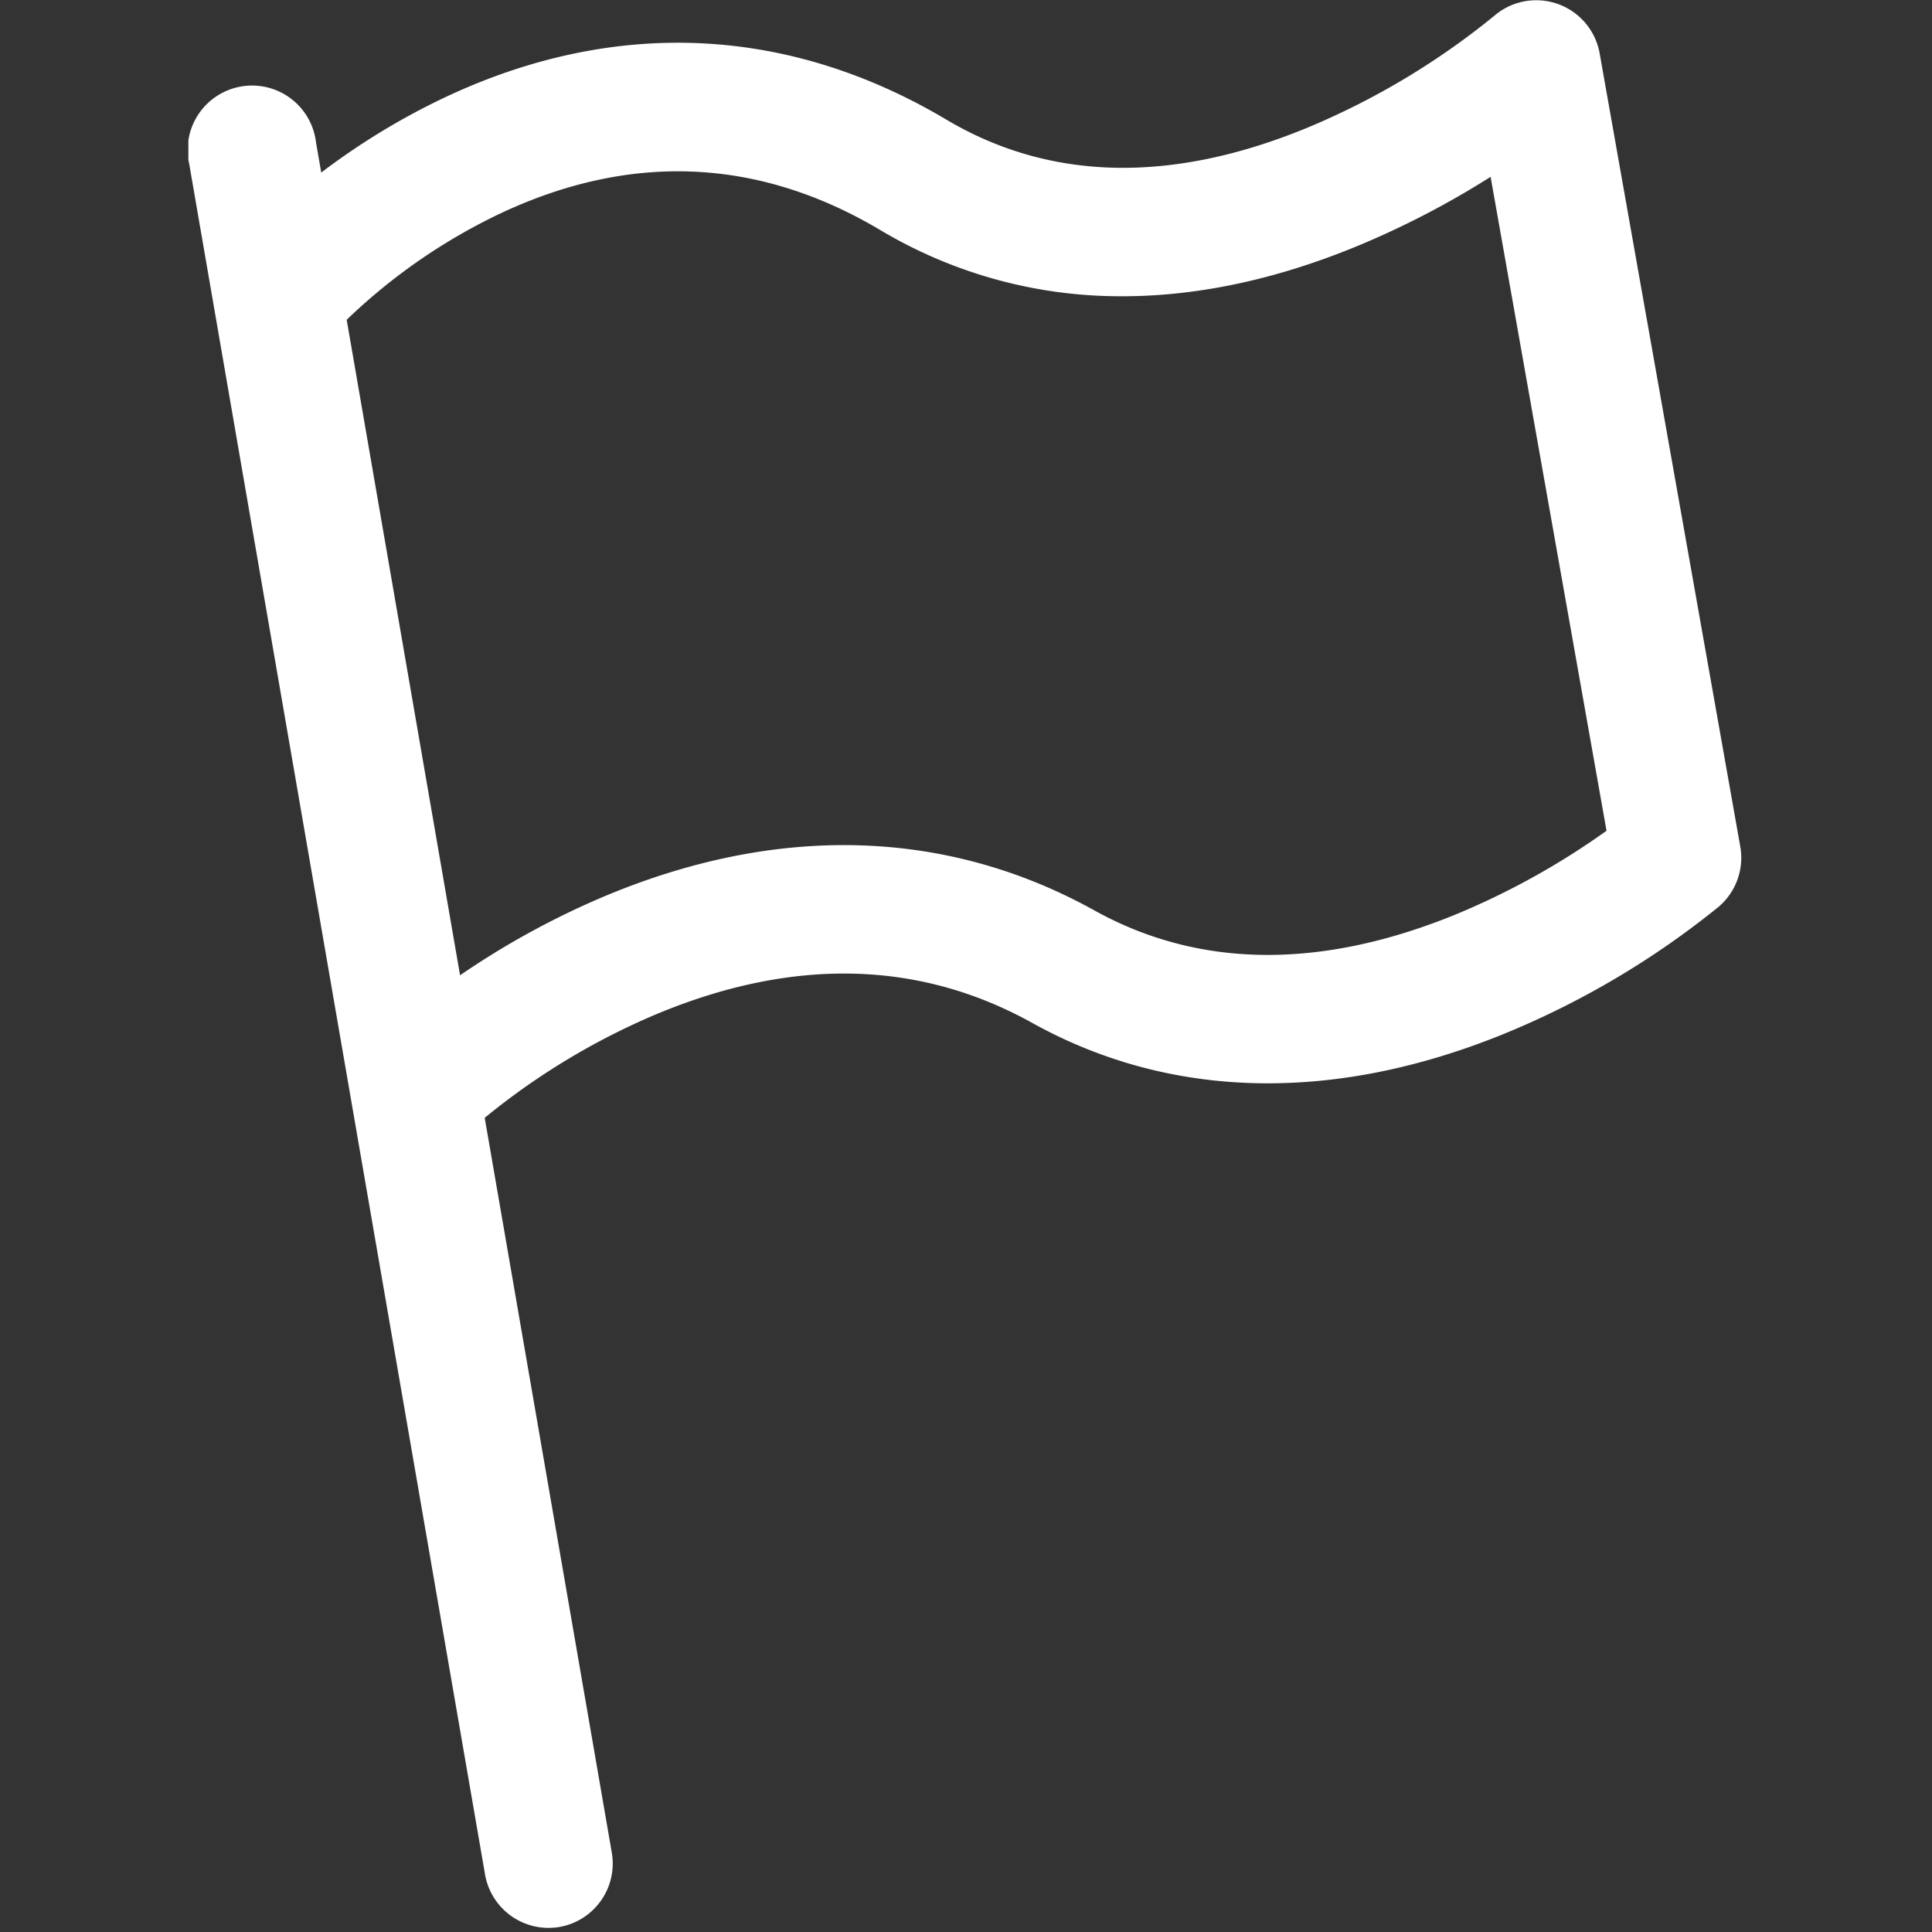 <svg id="图层_1" data-name="图层 1" xmlns="http://www.w3.org/2000/svg" xmlns:xlink="http://www.w3.org/1999/xlink" viewBox="0 0 300 300"><rect x="0" y="0" width="300" height="300" fill="#333333" stroke="none"/><defs><style>.cls-1{fill:none;}.cls-2{clip-path:url(#clip-path);}.cls-3{fill:#fff;}</style><clipPath id="clip-path"><rect class="cls-1" x="29.25" width="241.51" height="299.8"/></clipPath></defs><g class="cls-2"><path class="cls-3" d="M66.94,177.48a10,10,0,0,1-6.76-17.35A127,127,0,0,1,93.57,139.3c27-11.42,53.34-10.71,76.35,2.06,16.11,8.95,34.86,9.22,55.72.8A117.42,117.42,0,0,0,249.46,129l-18-101.54A135.82,135.82,0,0,1,211.26,38c-12.71,5.31-25.11,8-36.93,8a72.68,72.68,0,0,1-37.61-10.26C118.07,24.64,98.48,23.65,78.5,32.77A90.07,90.07,0,0,0,52.47,51,10,10,0,1,1,37.72,37.57,108.55,108.55,0,0,1,69.49,14.93C95.63,2.76,122.4,4,146.91,18.55c16.08,9.57,35,10,56.17,1.25A117.06,117.06,0,0,0,232,2.48a10,10,0,0,1,16.39,5.79l21.84,123.19a10,10,0,0,1-3.33,9.32,132.77,132.77,0,0,1-33.15,19.67c-26.57,10.88-52,10.32-73.48-1.62-17.52-9.73-37.14-10.19-58.32-1.36a108.75,108.75,0,0,0-28.2,17.37,10,10,0,0,1-6.76,2.64Zm0,0"/><path class="cls-3" d="M85.14,299.36a10,10,0,0,1-9.82-8.28L29.39,25.51a10,10,0,1,1,19.68-3.4L95,287.68a10,10,0,0,1-8.13,11.54,11,11,0,0,1-1.72.14Zm0,0"/></g></svg>